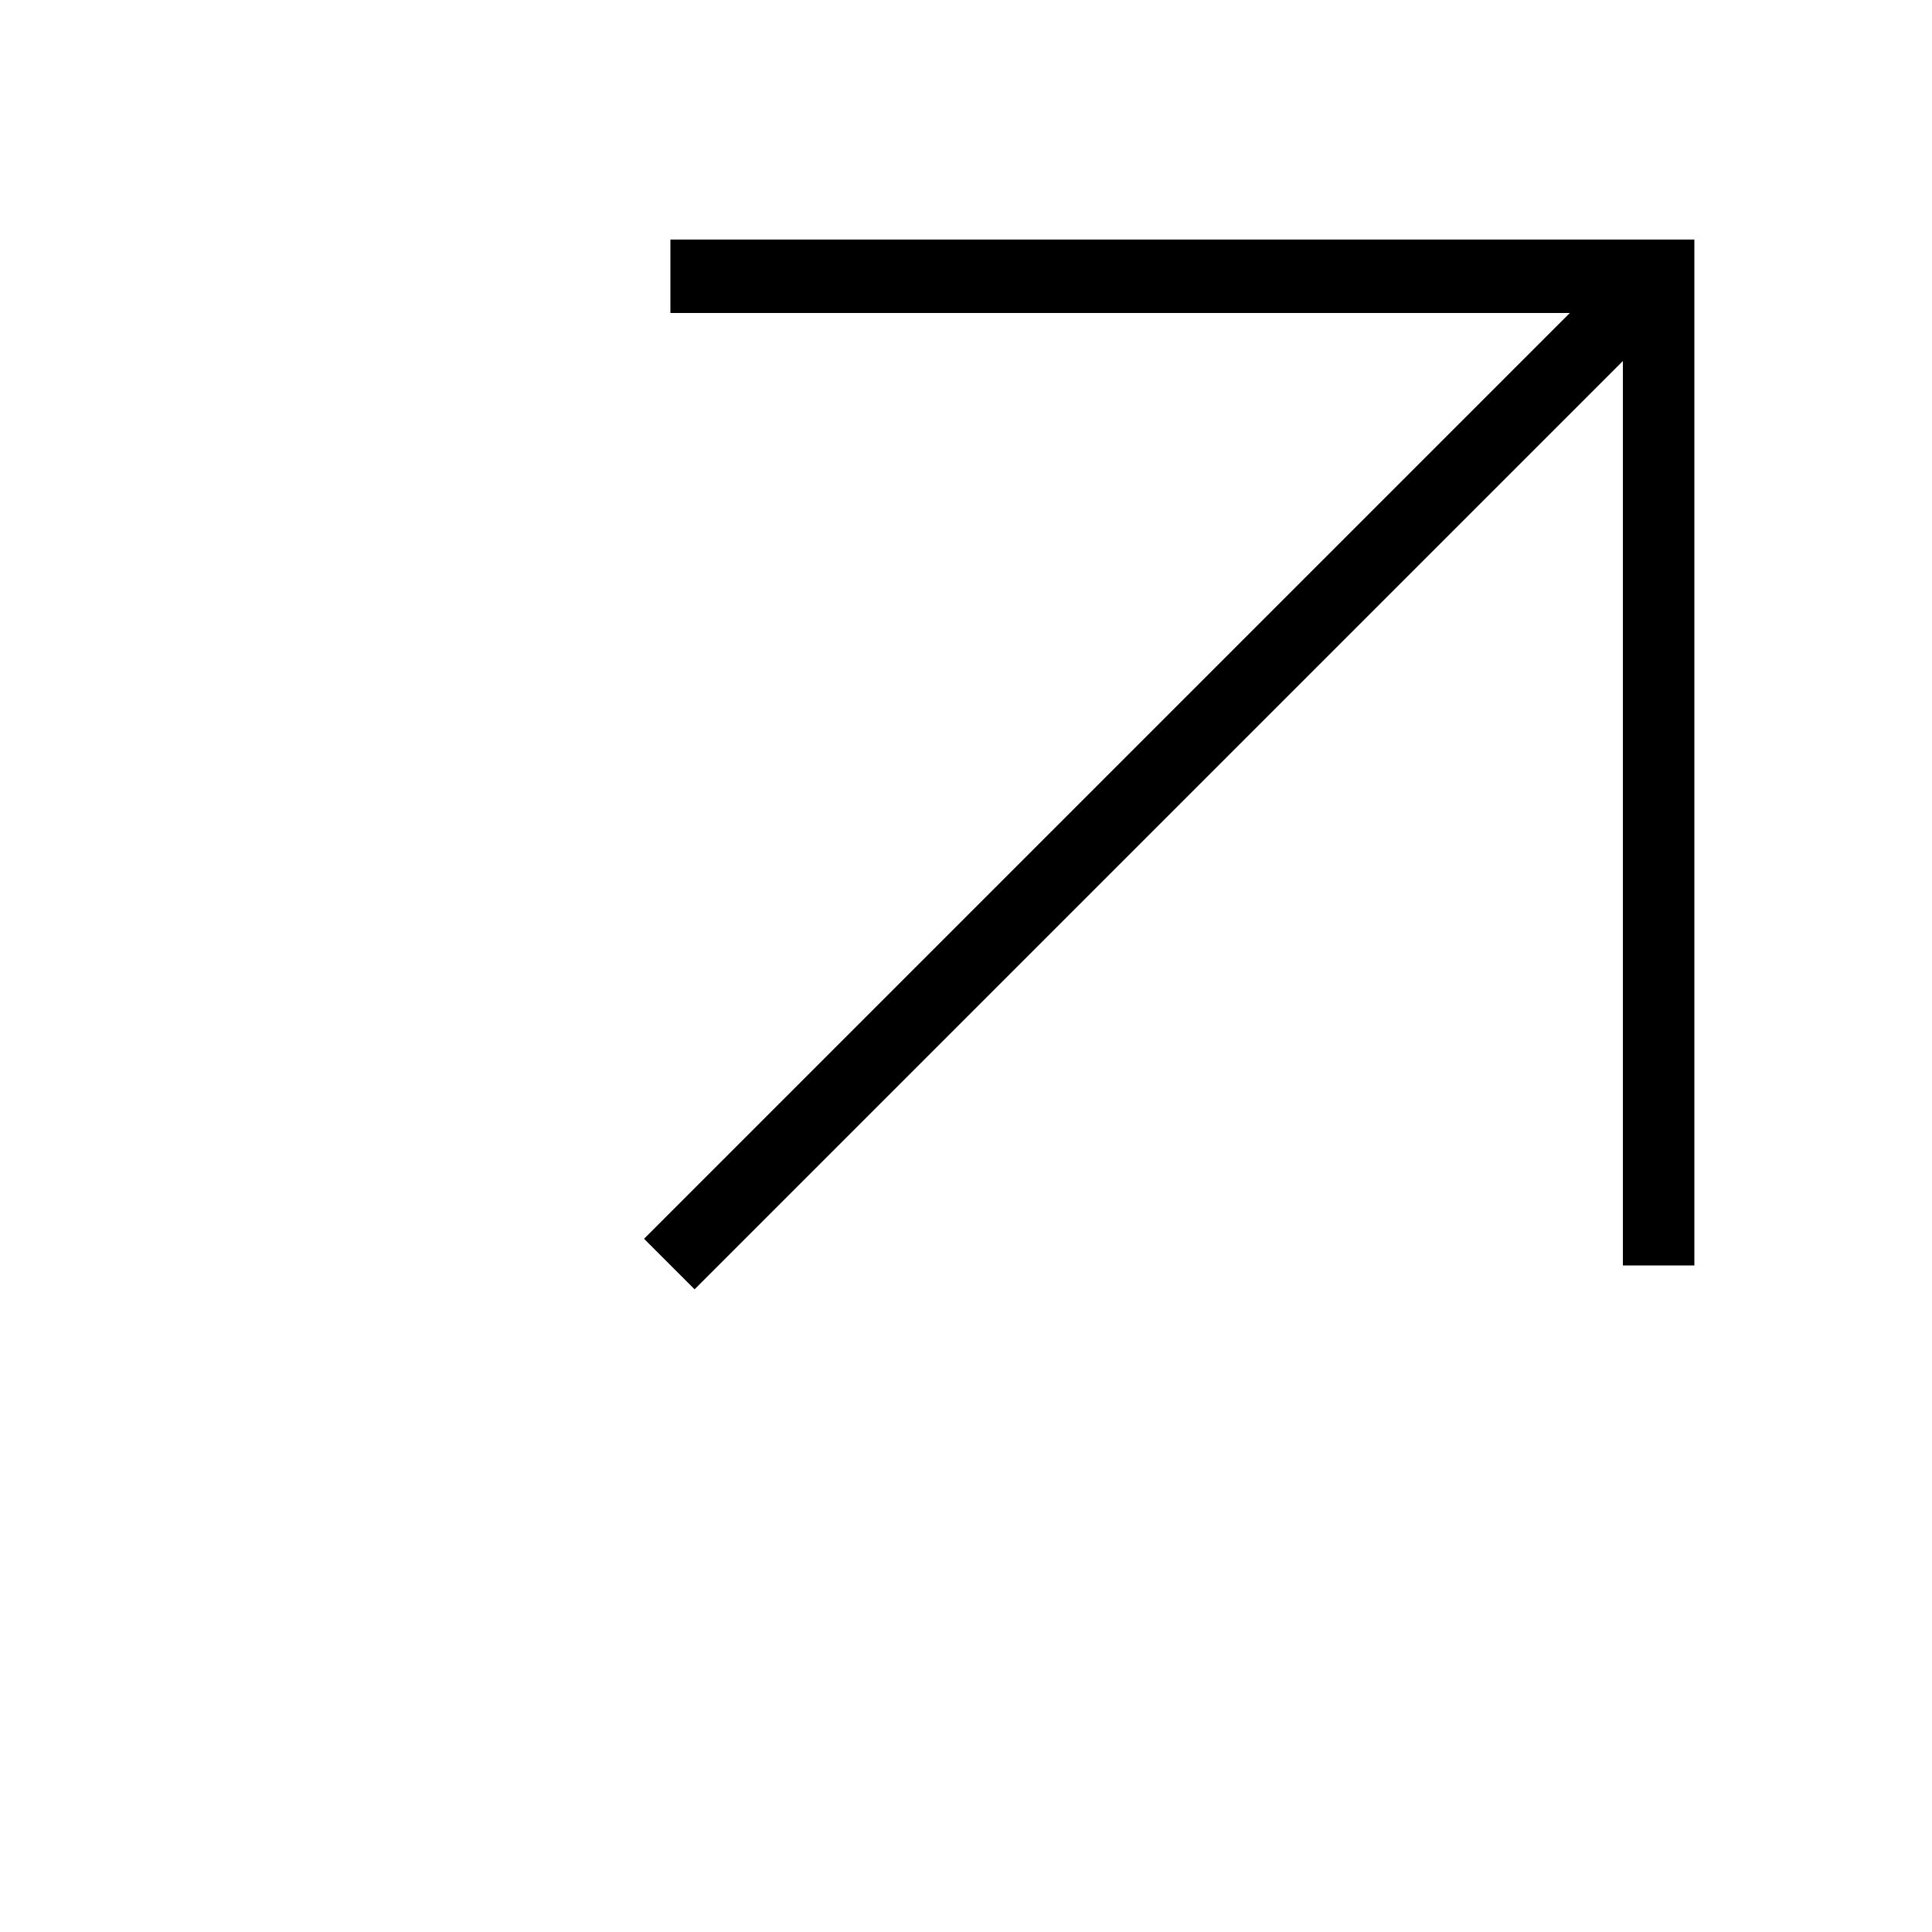 <svg xmlns="http://www.w3.org/2000/svg" xmlns:xlink="http://www.w3.org/1999/xlink" version="1.1" x="0px" y="0px" viewBox="0 0 100 100" style="enable-background:new 0 0 100 100;" xml:space="preserve" width="100px" height="100px"><g><g><rect x="24.1" y="38" transform="matrix(0.707 -0.707 0.707 0.707 -10.569 54.291)" width="72.4" height="3.7"/></g><g><polygon points="87.7,65.5 84,65.5 84,16.2 34.7,16.2 34.7,12.4 87.7,12.4   "/></g></g></svg>